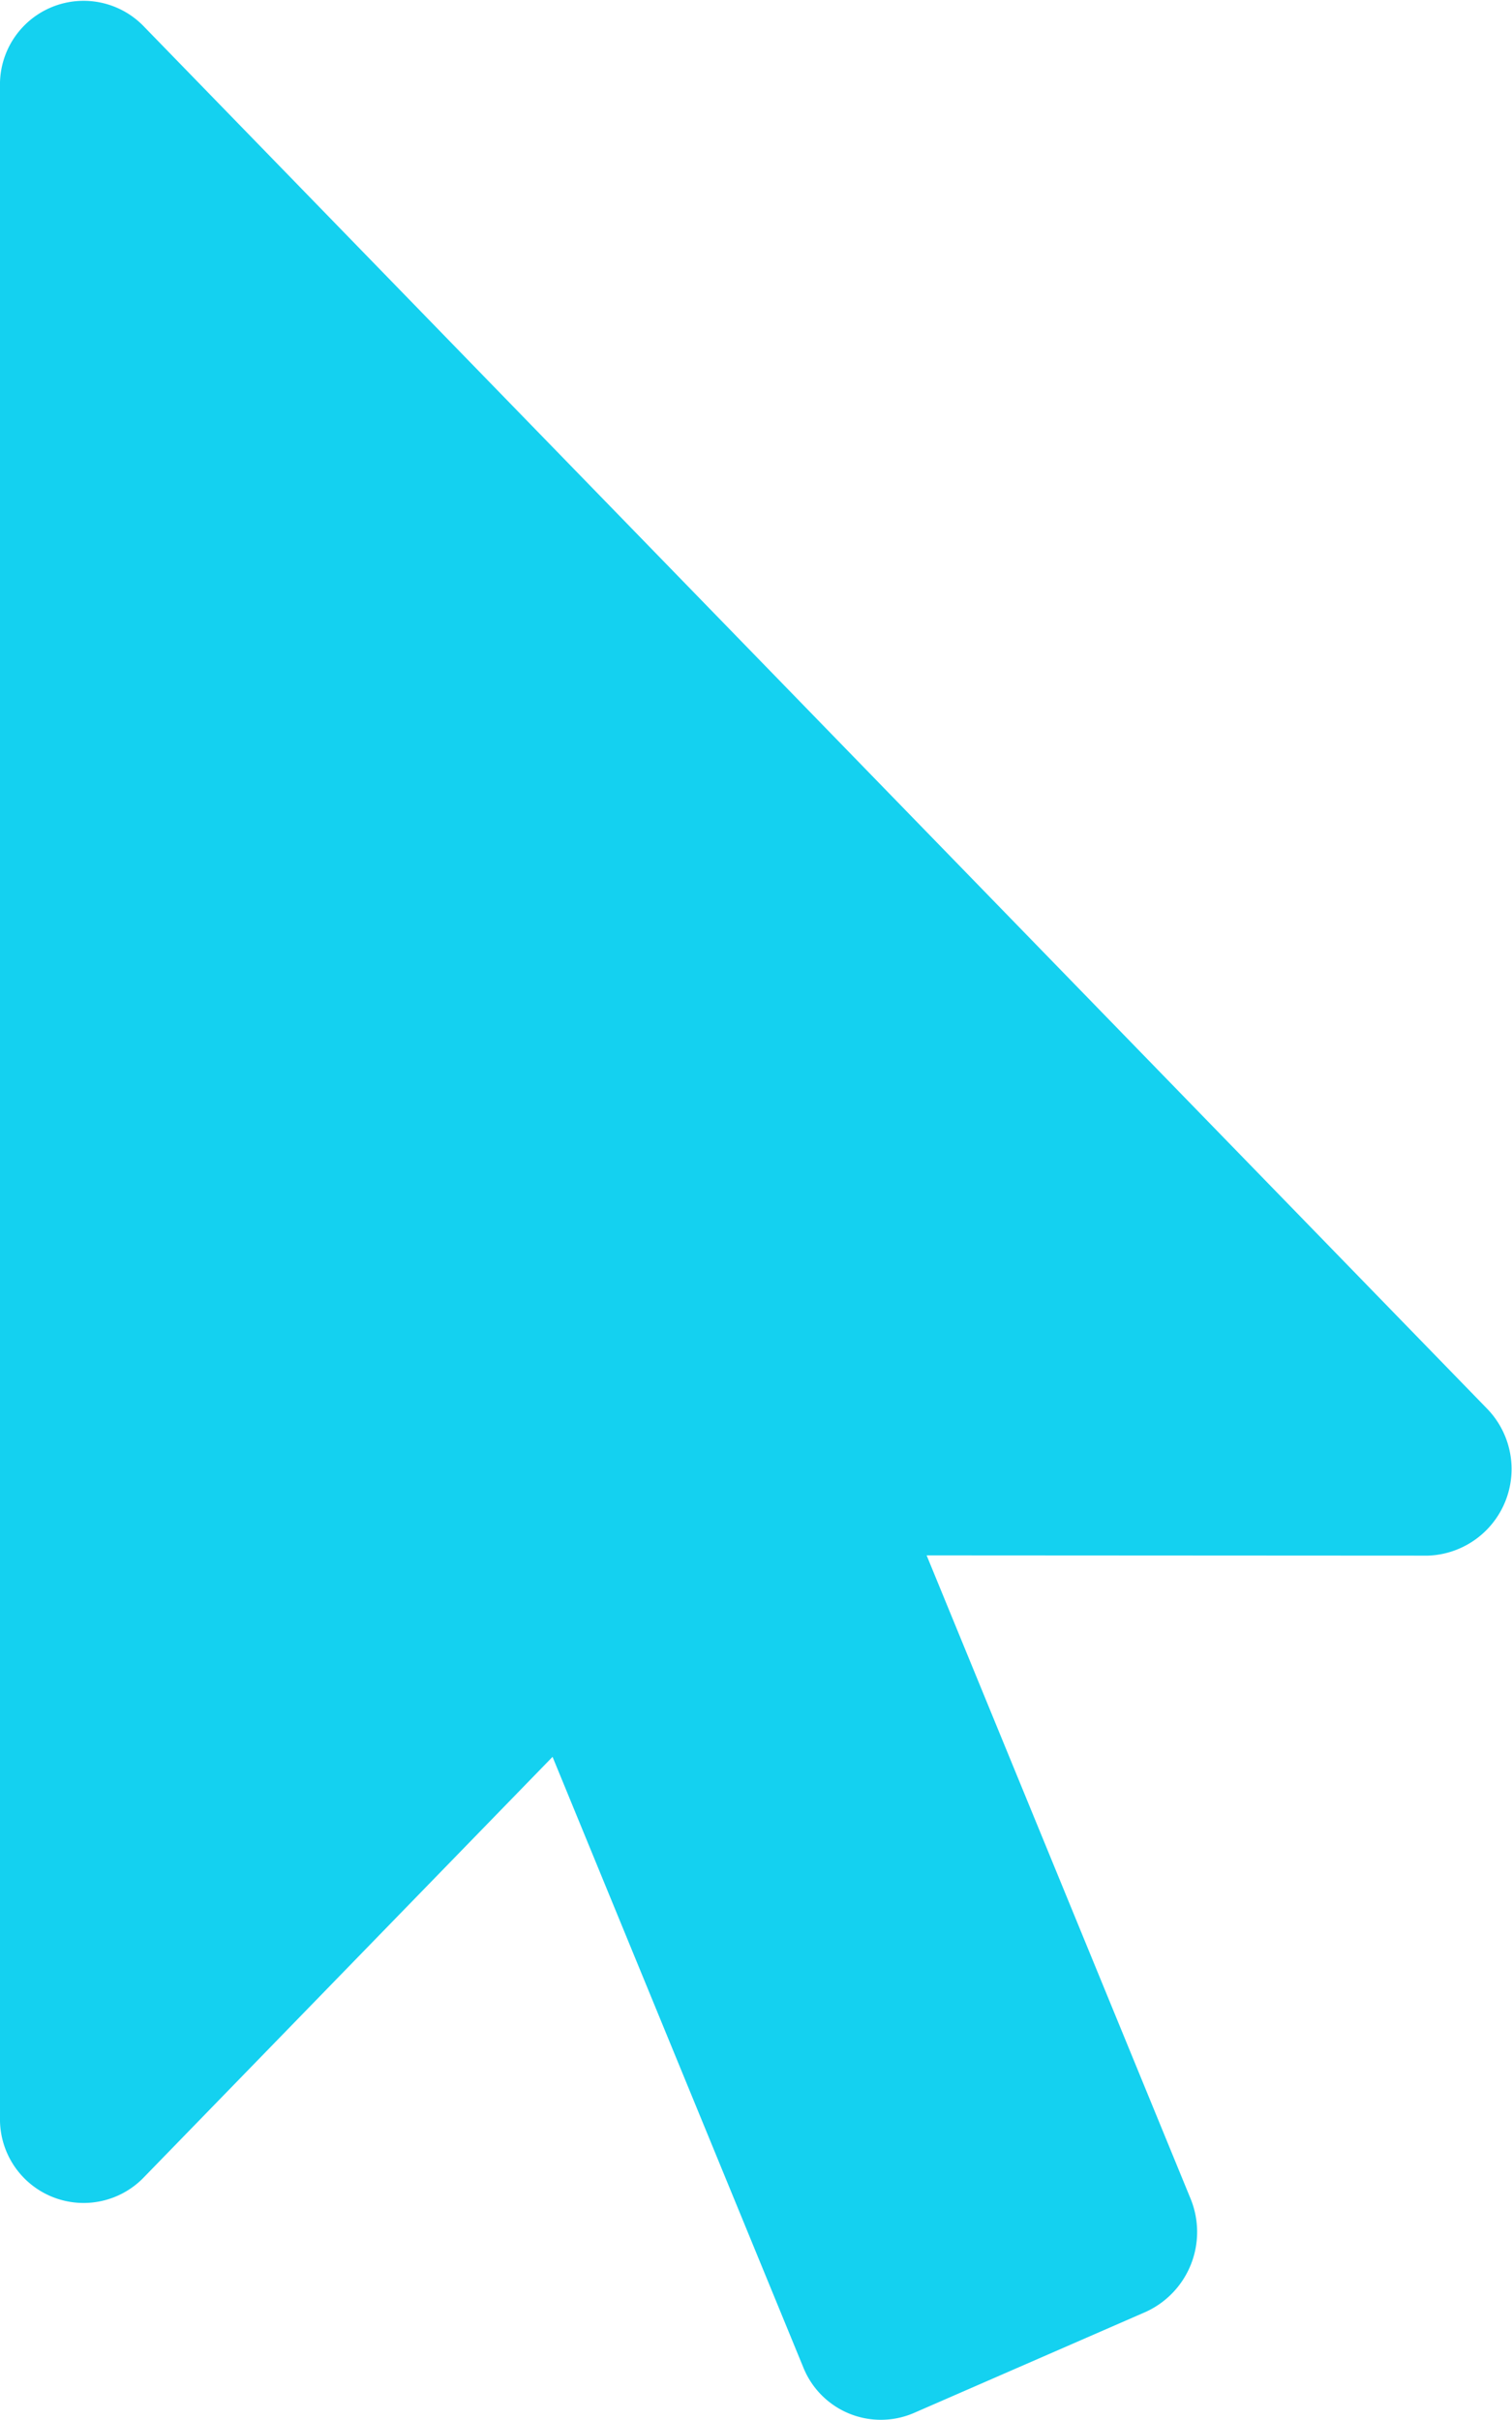 <svg xmlns="http://www.w3.org/2000/svg" width="21.875" height="35" viewBox="0 0 21.875 35"><path d="M20.657-8.126a1.253,1.253,0,0,0,.854-2.129l-19.442-20A1.21,1.21,0,0,0,0-29.374V0A1.21,1.21,0,0,0,2.07.877L7.994-5.216l3.627,8.828a1.209,1.209,0,0,0,1.595.664l3.361-1.465a1.27,1.27,0,0,0,.646-1.641l-3.817-9.3Z" transform="translate(0 30.625)" fill="#14d1f0"/></svg>